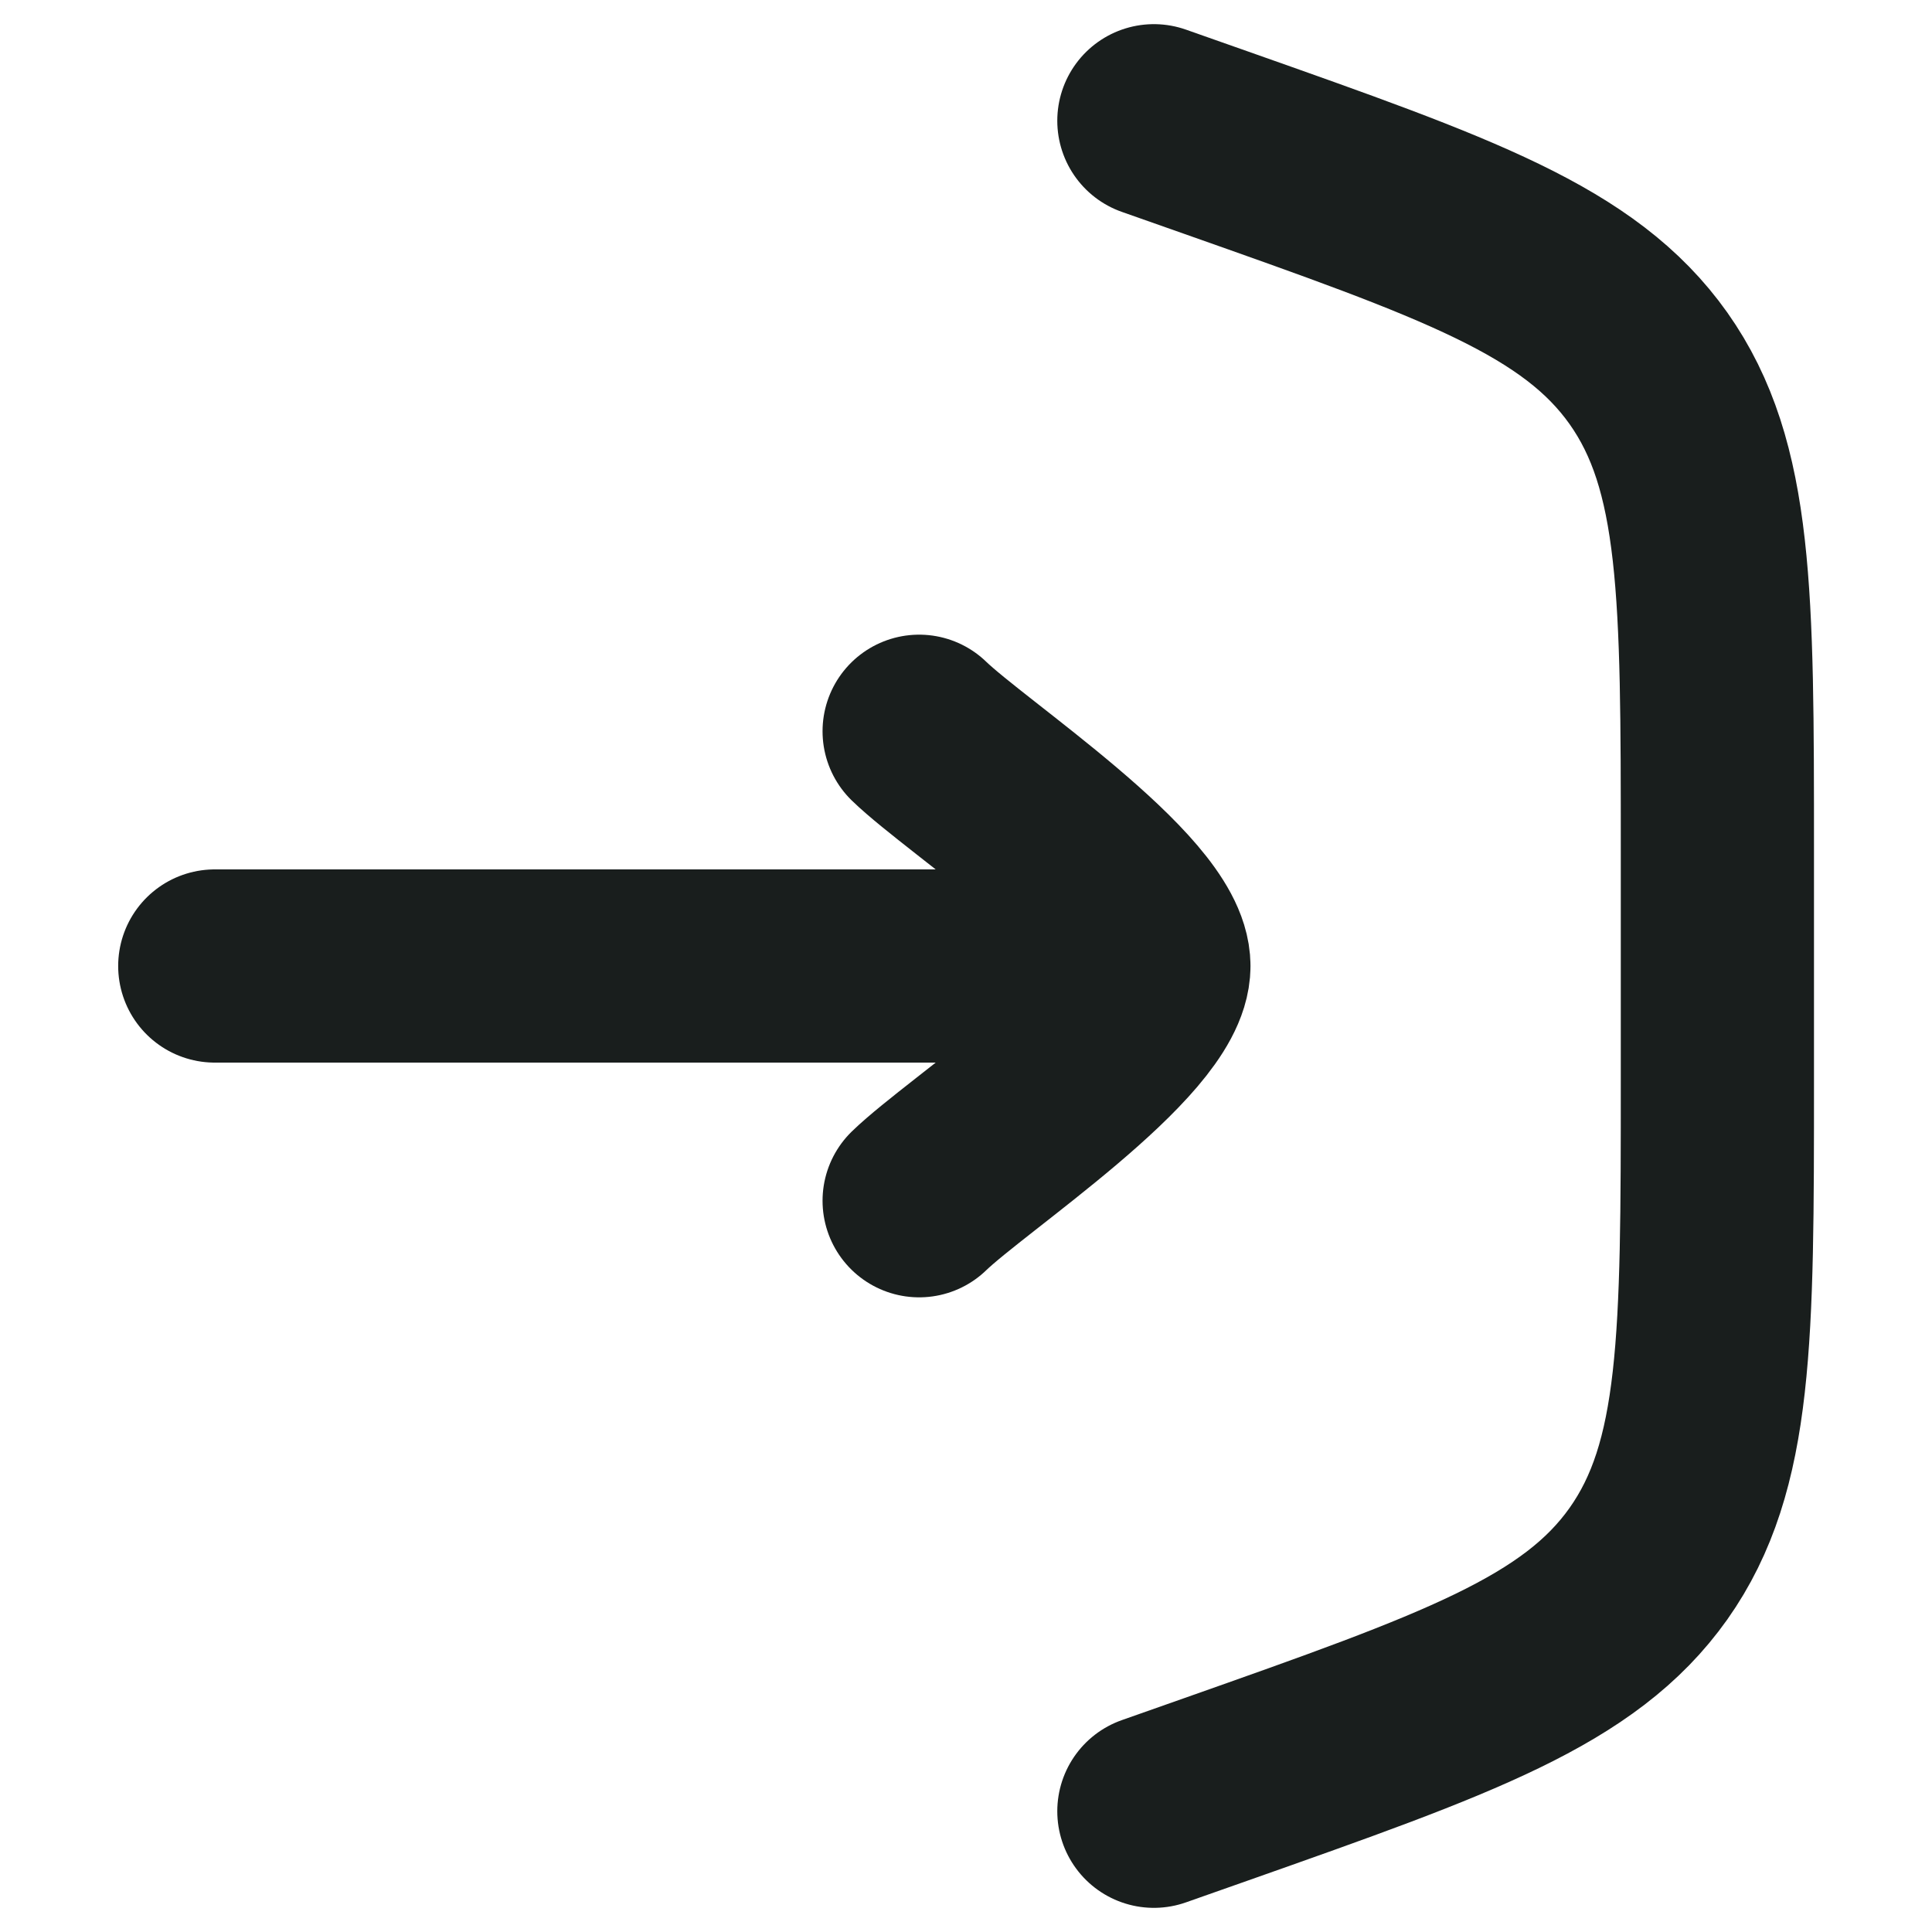 <svg width="12" height="12" viewBox="0 0 12 12" fill="none" xmlns="http://www.w3.org/2000/svg">
<g id="Login">
<path id="Vector 4232" d="M7.167 0.75L7.553 0.886C9.058 1.417 9.81 1.683 10.239 2.288C10.667 2.894 10.667 3.692 10.667 5.287V6.713C10.667 8.308 10.667 9.106 10.239 9.712C9.81 10.317 9.058 10.583 7.553 11.114L7.167 11.25" stroke="#191E1D" stroke-width="1.2" stroke-linecap="round"/>
<path id="Vector" d="M7.167 6L1.334 6M7.167 6C7.167 5.592 6.004 4.828 5.709 4.542M7.167 6C7.167 6.409 6.004 7.172 5.709 7.458" stroke="#191E1D" stroke-width="1.2" stroke-linecap="round" stroke-linejoin="round"/>
</g>
</svg>
